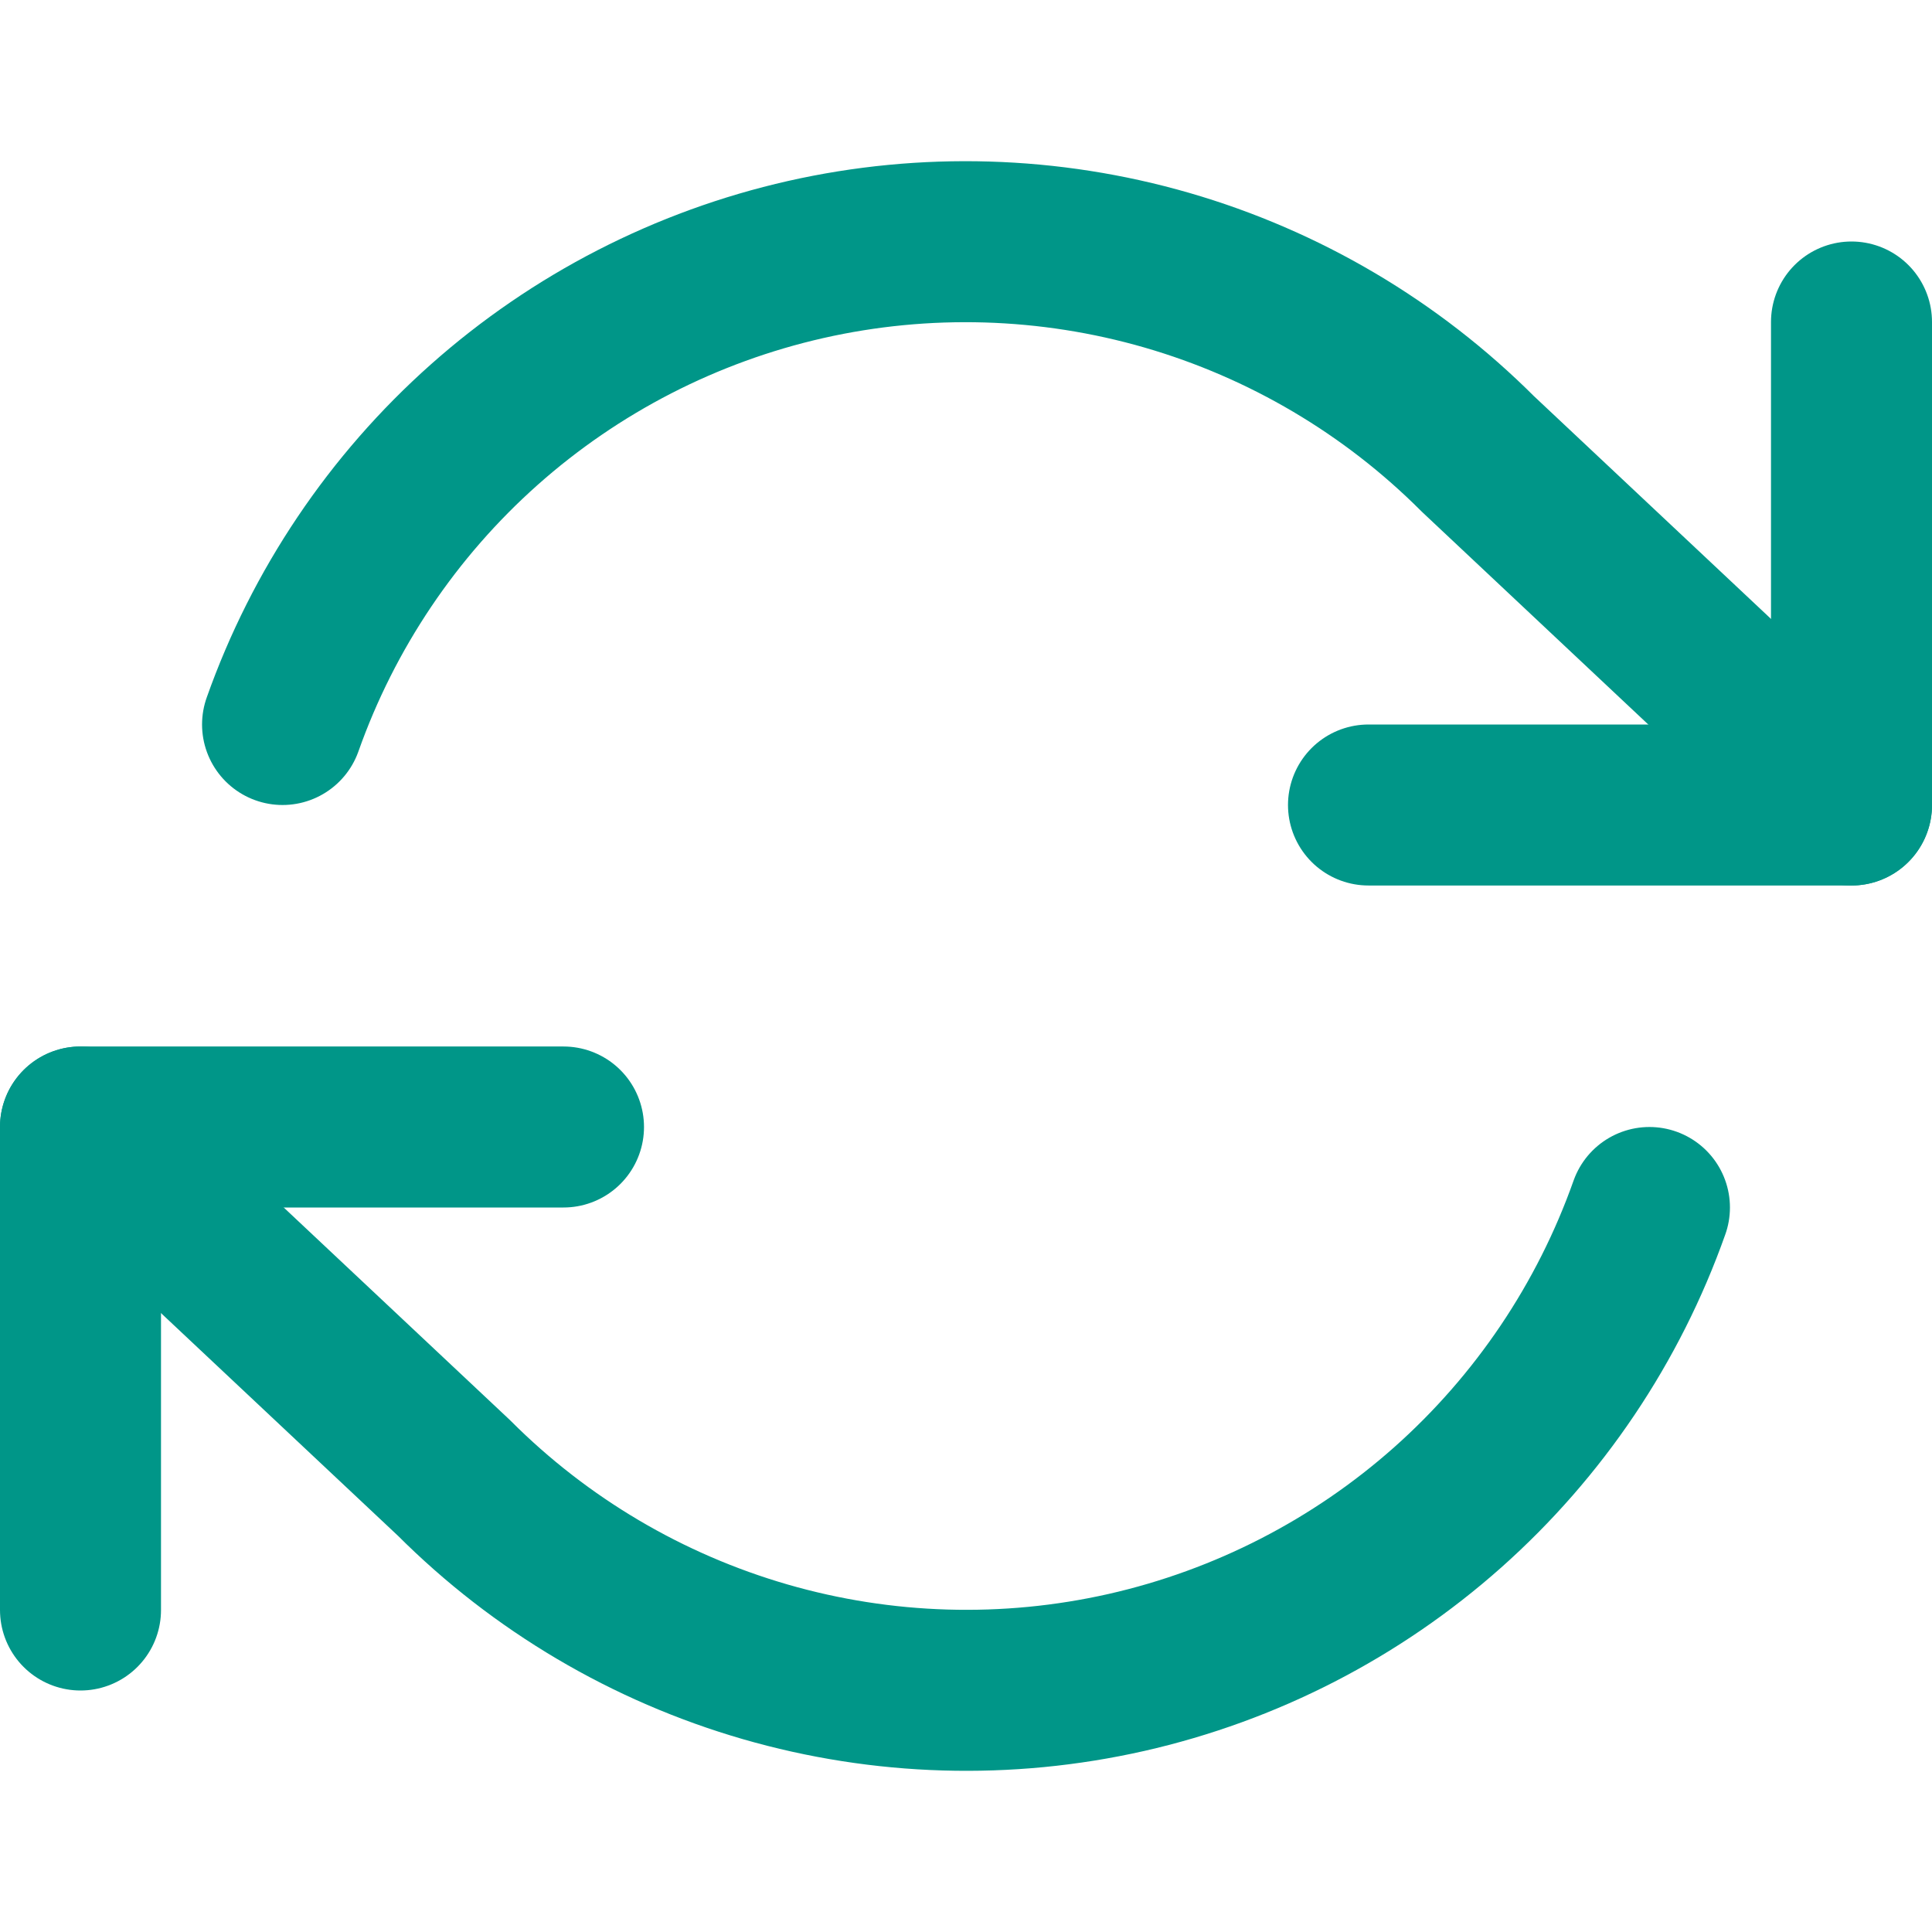 <svg width="36" height="36" viewBox="0 0 36 36" fill="none" xmlns="http://www.w3.org/2000/svg">
<path d="M34.5 6V15H25.5" stroke="#009688" stroke-width="3" stroke-linecap="round" stroke-linejoin="round"/>
<path d="M1.5 30V21H10.5" stroke="#009688" stroke-width="3" stroke-linecap="round" stroke-linejoin="round"/>
<path d="M5.265 13.5C6.026 11.35 7.319 9.428 9.023 7.913C10.728 6.398 12.788 5.34 15.012 4.836C17.237 4.333 19.552 4.402 21.743 5.035C23.933 5.669 25.928 6.847 27.54 8.46L34.5 15M1.5 21L8.46 27.54C10.072 29.153 12.067 30.331 14.257 30.965C16.448 31.599 18.763 31.667 20.988 31.164C23.212 30.66 25.272 29.602 26.977 28.087C28.681 26.572 29.974 24.65 30.735 22.5" stroke="#009688" stroke-width="3" stroke-linecap="round" stroke-linejoin="round"/>
</svg>
